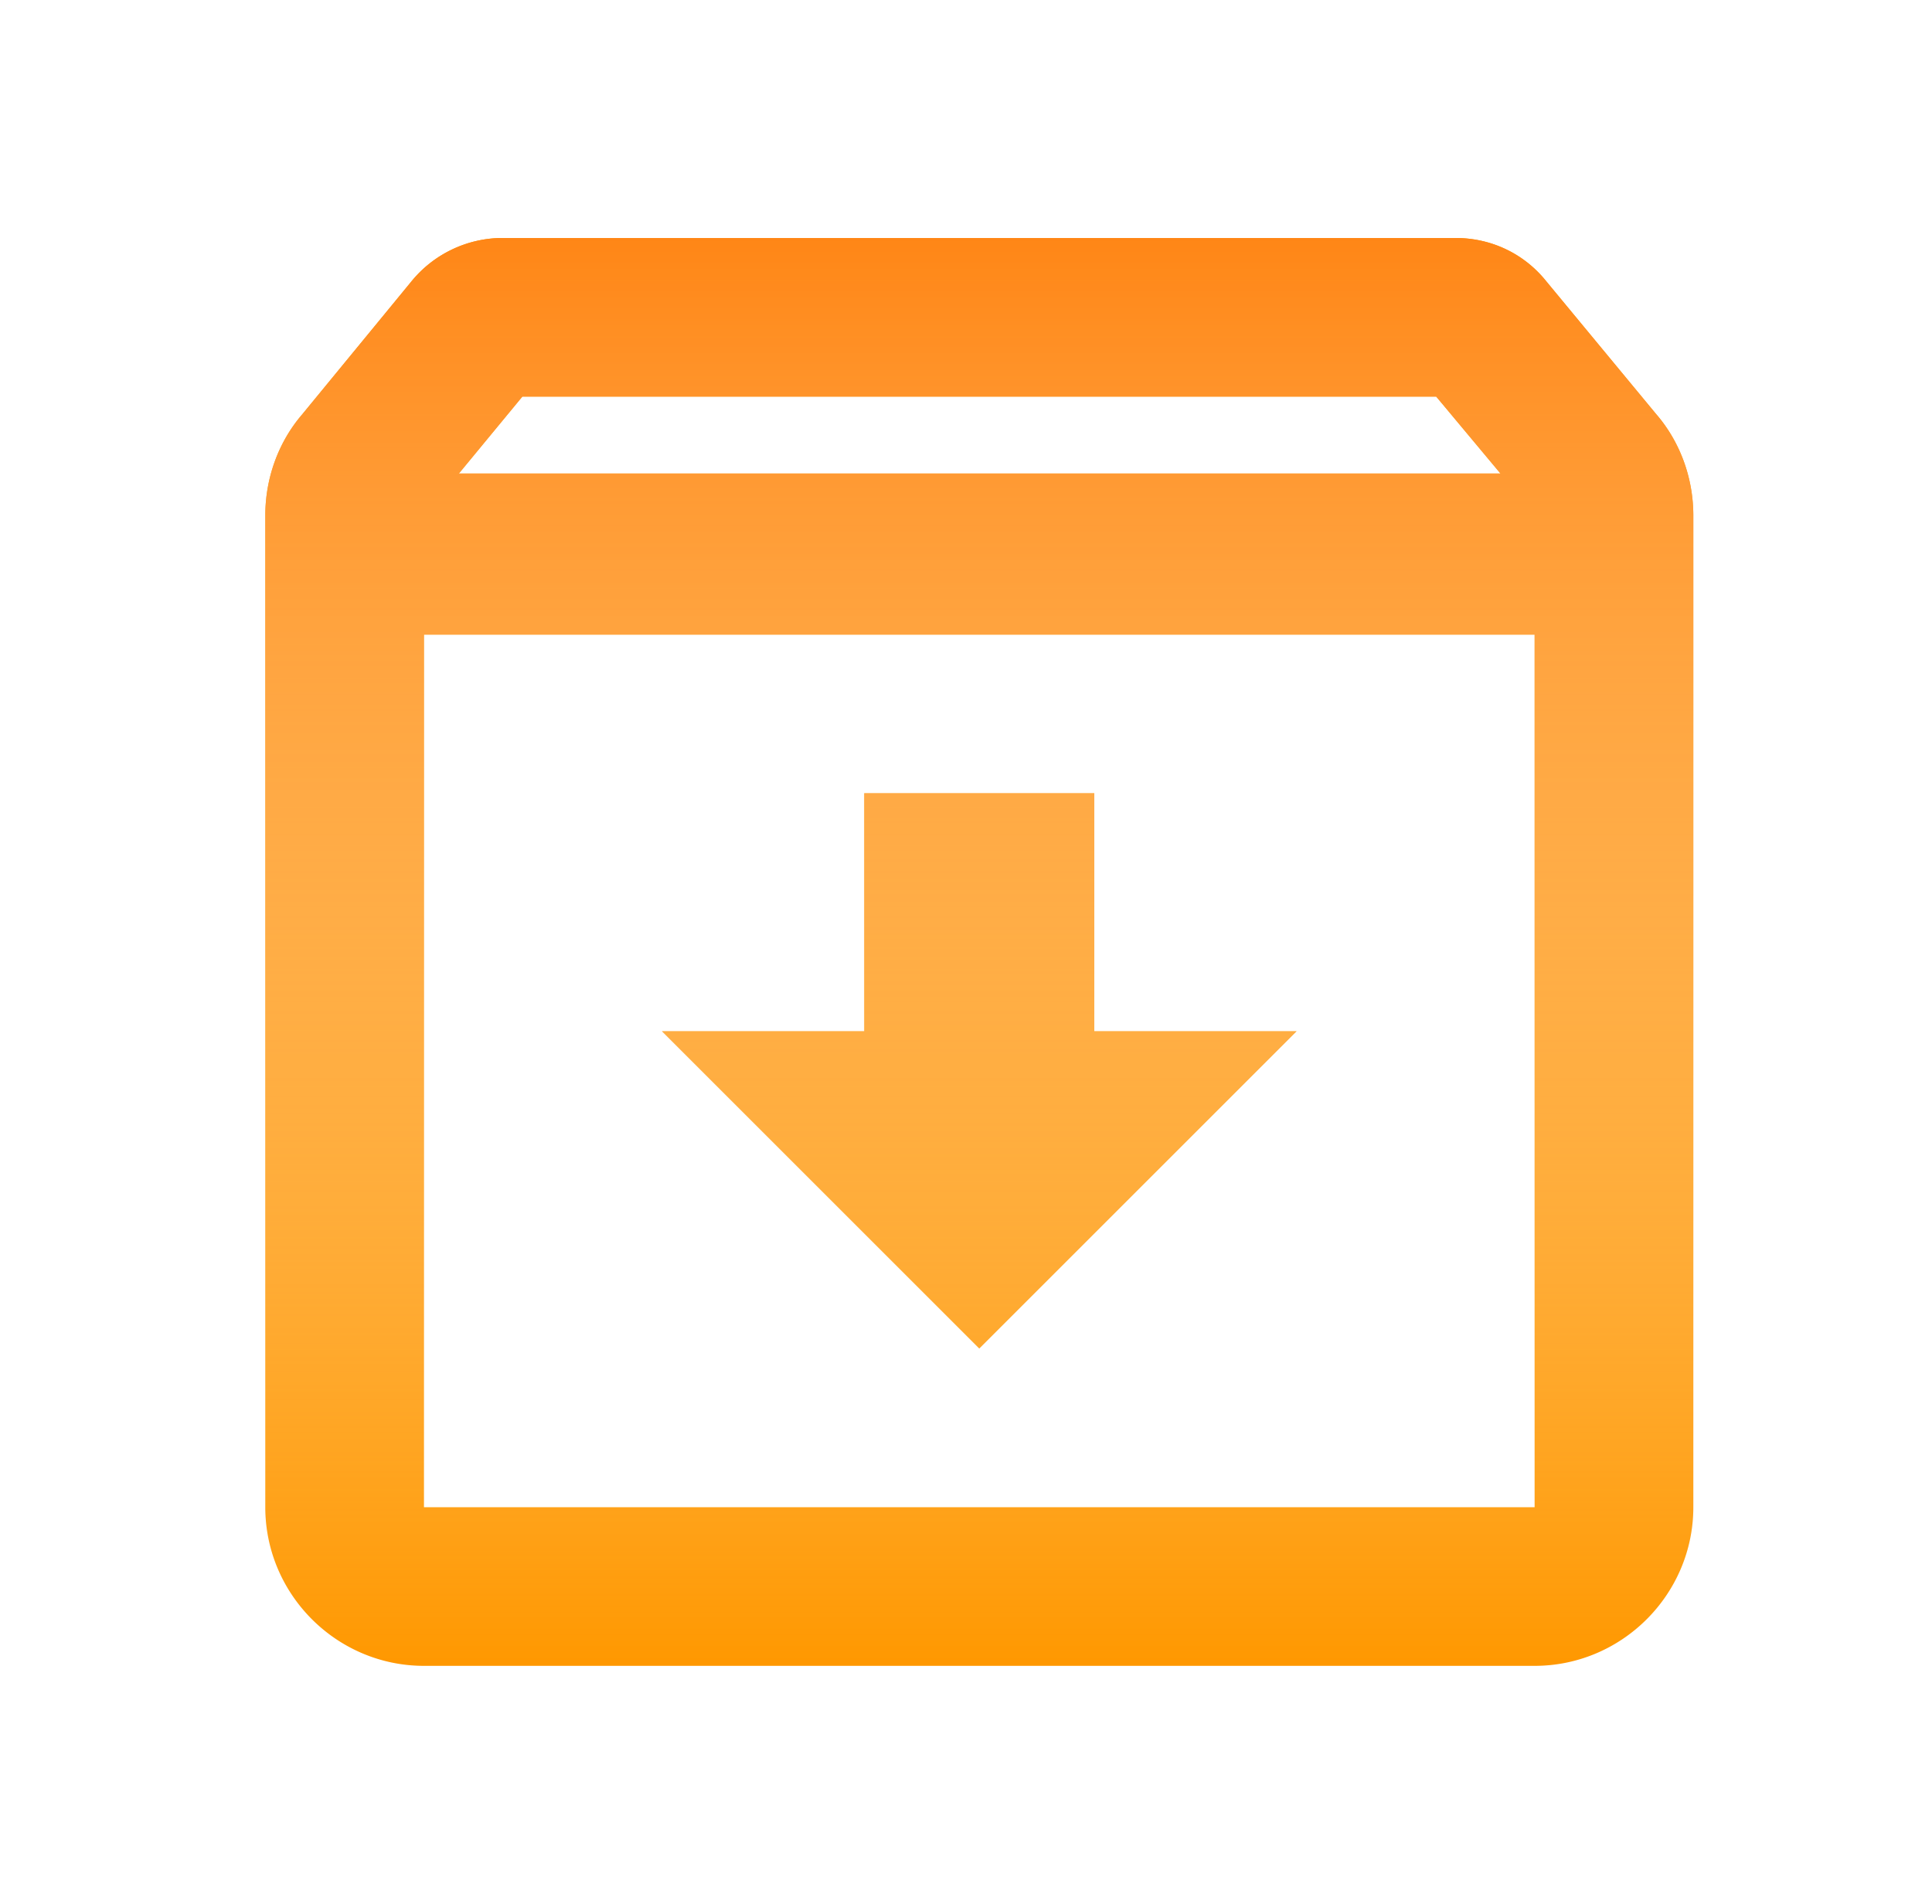 <svg xmlns="http://www.w3.org/2000/svg" xmlns:xlink="http://www.w3.org/1999/xlink" width="69" height="68" fill="none" xmlns:v="https://vecta.io/nano"><use xlink:href="#B" fill="#ff9800"/><use xlink:href="#B" fill="url(#A)"/><defs><linearGradient id="A" x1="34.974" y1="8.5" x2="34.974" y2="59.5" gradientUnits="userSpaceOnUse"><stop stop-color="#ff8616"/><stop offset="1" stop-color="#fff" stop-opacity="0"/></linearGradient><path id="B" d="M59.171 14.818l-3.938-4.76c-.765-.963-1.927-1.558-3.258-1.558h-34a4.21 4.21 0 0 0-3.287 1.558l-3.91 4.76c-.822.963-1.303 2.238-1.303 3.598v35.417c0 3.117 2.55 5.667 5.667 5.667h39.667c3.117 0 5.667-2.55 5.667-5.667V18.417c0-1.36-.482-2.635-1.303-3.598zm-40.517-.652h32.64l2.295 2.748H16.388l2.267-2.748zm-3.513 39.667V22.667h39.667v31.167H15.141zm23.942-25.5h-8.217v8.5h-7.225l11.333 11.333 11.333-11.333h-7.225v-8.5z"/></defs></svg>